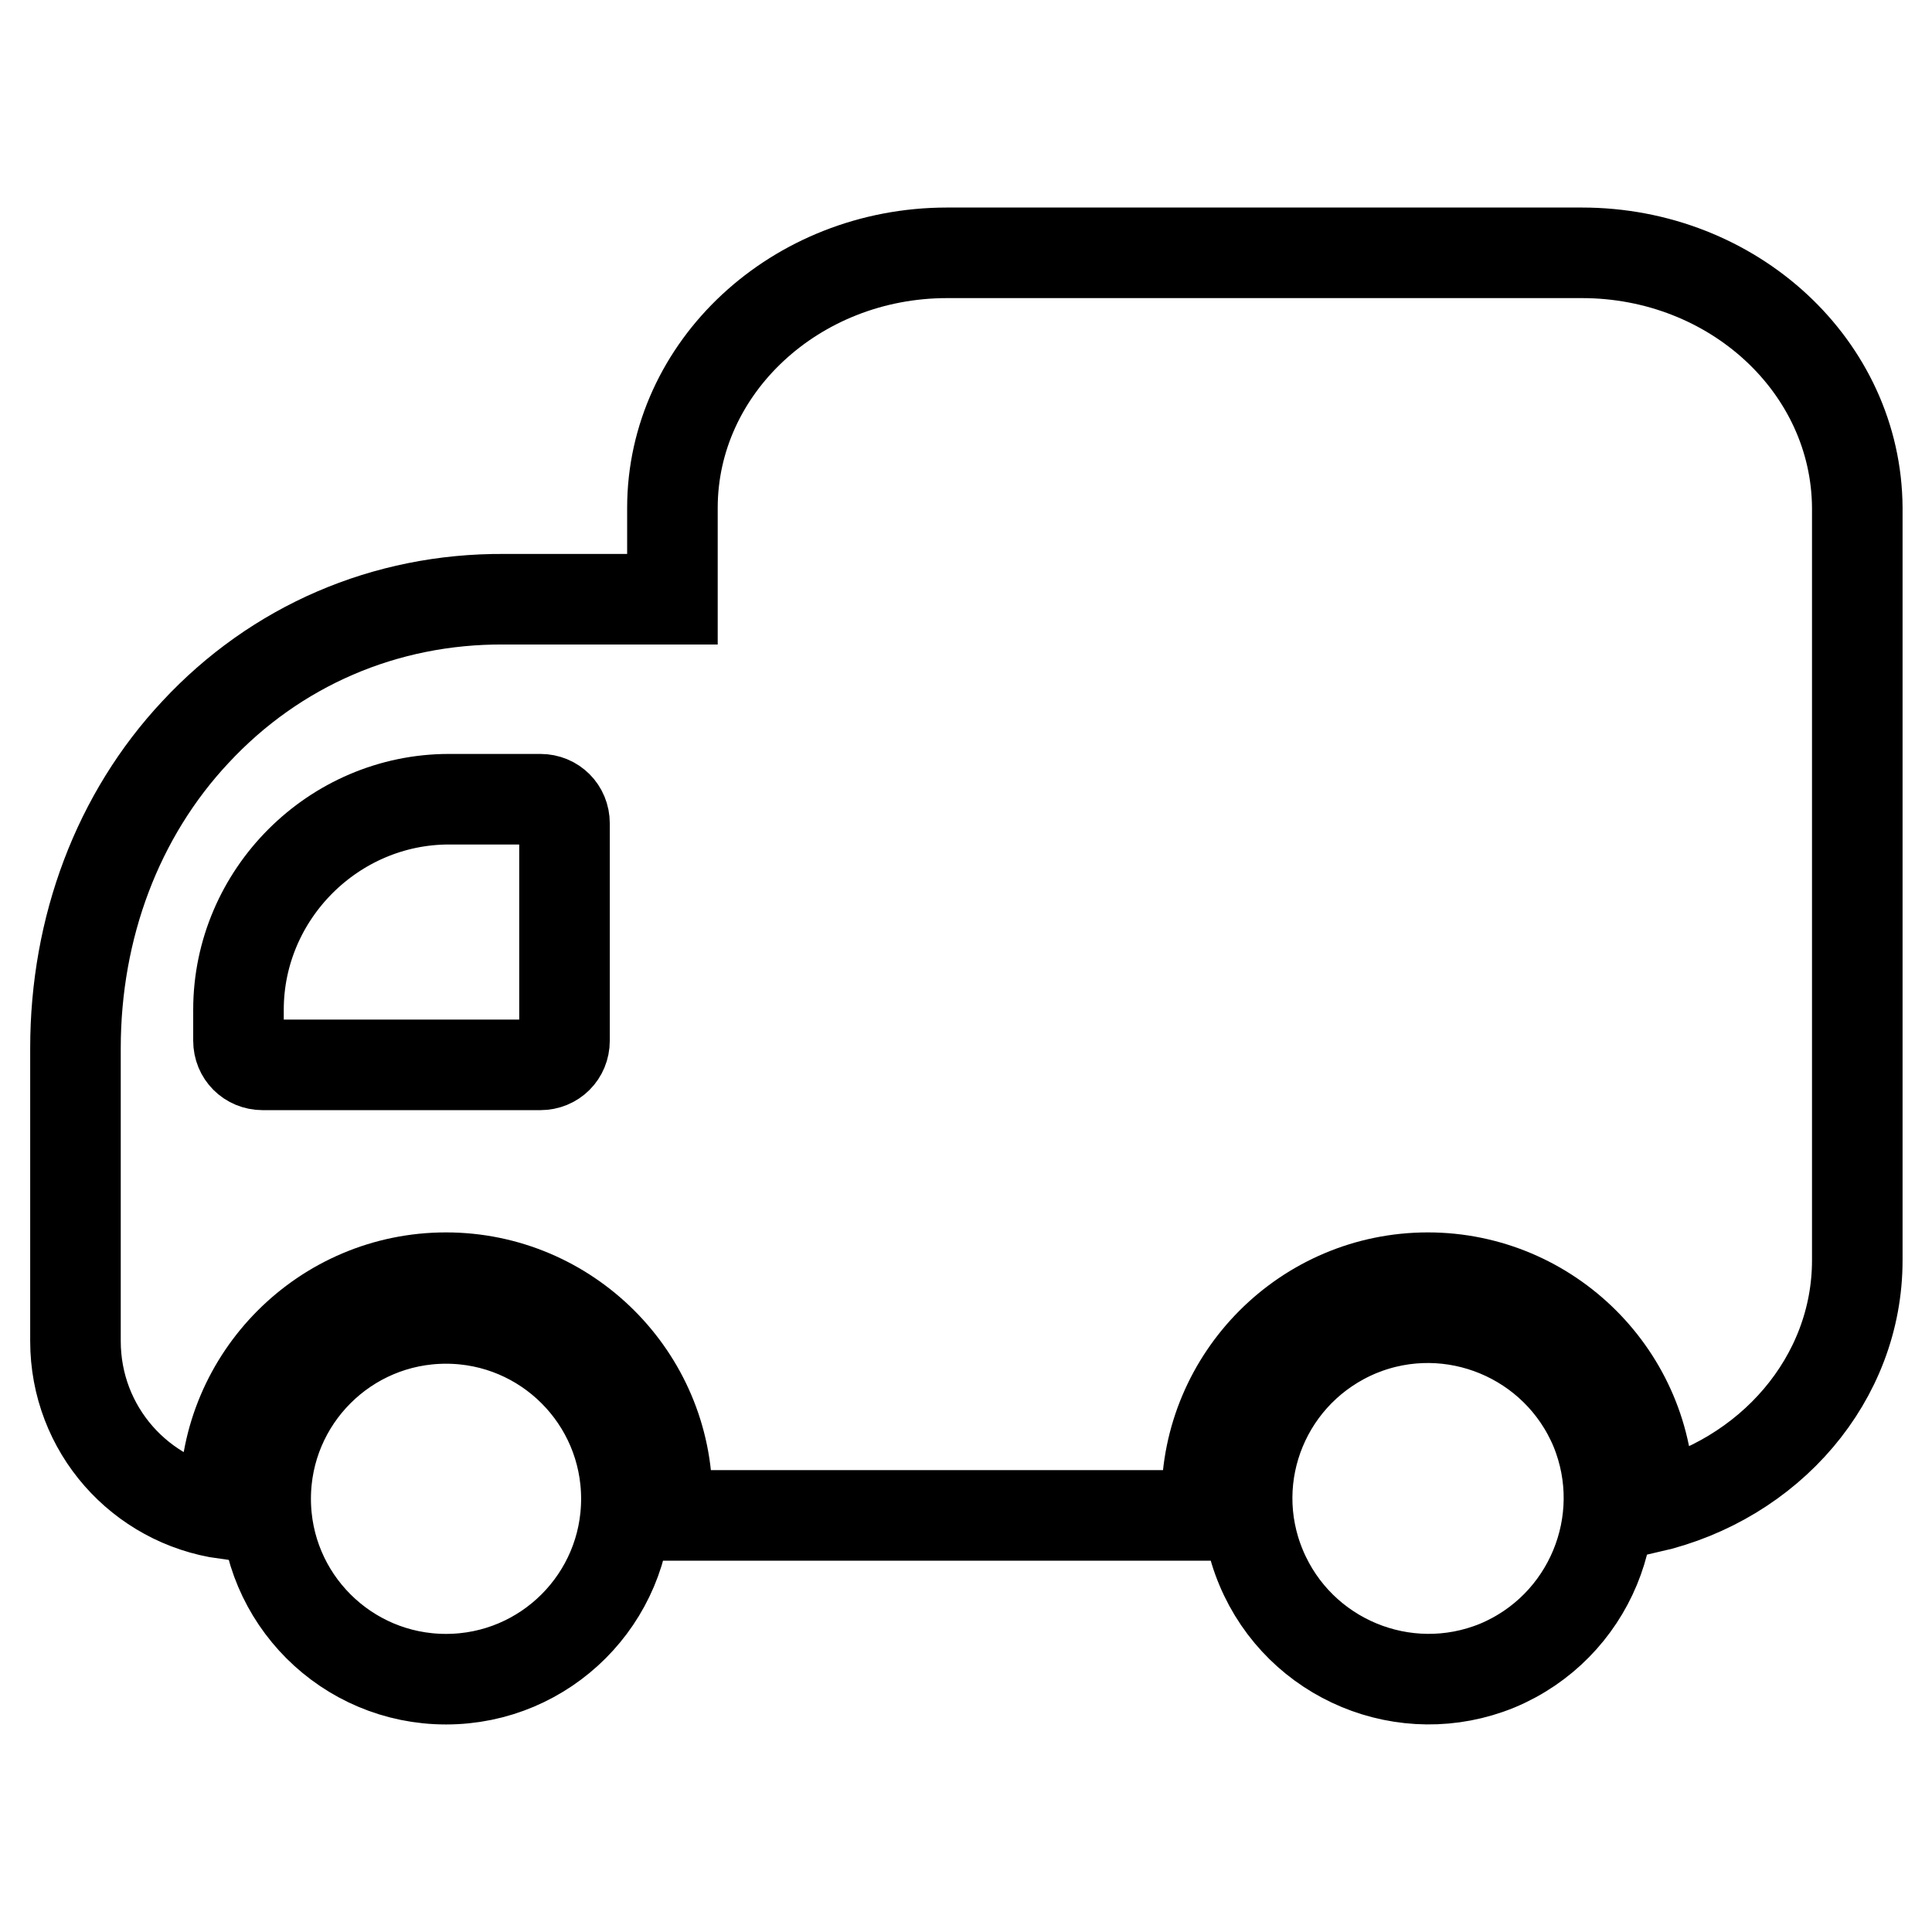 <?xml version="1.0" encoding="utf-8"?>
<!-- Svg Vector Icons : http://www.onlinewebfonts.com/icon -->
<!DOCTYPE svg PUBLIC "-//W3C//DTD SVG 1.1//EN" "http://www.w3.org/Graphics/SVG/1.1/DTD/svg11.dtd">
<svg version="1.1" xmlns="http://www.w3.org/2000/svg" xmlns:xlink="http://www.w3.org/1999/xlink" x="0px" y="0px" viewBox="0 0 256 256" enable-background="new 0 0 256 256" xml:space="preserve">
<g> <path stroke-width="12" fill-opacity="0" stroke="#000000"  d="M59.1,174.7c-13.2,0-23.9,10.7-23.9,23.9c0,13.2,10.7,23.9,23.9,23.9c13.2,0,23.9-10.7,23.9-23.9 C83,185.4,72.3,174.7,59.1,174.7z M209.6,33.5h-84.1c-20.1,0-36.4,15.2-36.4,33.8v12.1H66.8C51,79.3,36.5,85.6,25.9,97 C15.6,108,10,122.9,10,138.9v38.8c0,11.7,8.6,21.3,19.9,22.9c-0.1-0.7-0.1-1.3-0.1-2c0-16.1,13.1-29.3,29.3-29.3 c16.1,0,29.3,13.1,29.3,29.3c0,0.7,0,1.5-0.1,2.2H160c-0.1-0.7-0.1-1.5-0.1-2.2c0-16.1,13.1-29.3,29.3-29.3 c16.1,0,29.3,13.1,29.3,29.3c0,0.4,0,0.8,0,1.2c16-3.7,27.6-17.1,27.6-32.8V67.3C246,48.6,229.7,33.5,209.6,33.5z M74.8,137.9 c0,1.8-1.4,3.2-3.2,3.2H34.8c-1.8,0-3.2-1.4-3.2-3.2v-4.1c0-15.3,12.6-27.9,27.9-27.9h12.1c1.8,0,3.2,1.4,3.2,3.2V137.9z  M167.1,207.7c5.1,12.2,19.1,18,31.3,13c12.2-5.1,18-19.1,13-31.3c-5.1-12.2-19.1-18-31.3-13C167.8,181.5,162,195.5,167.1,207.7 L167.1,207.7z"/></g>
</svg>